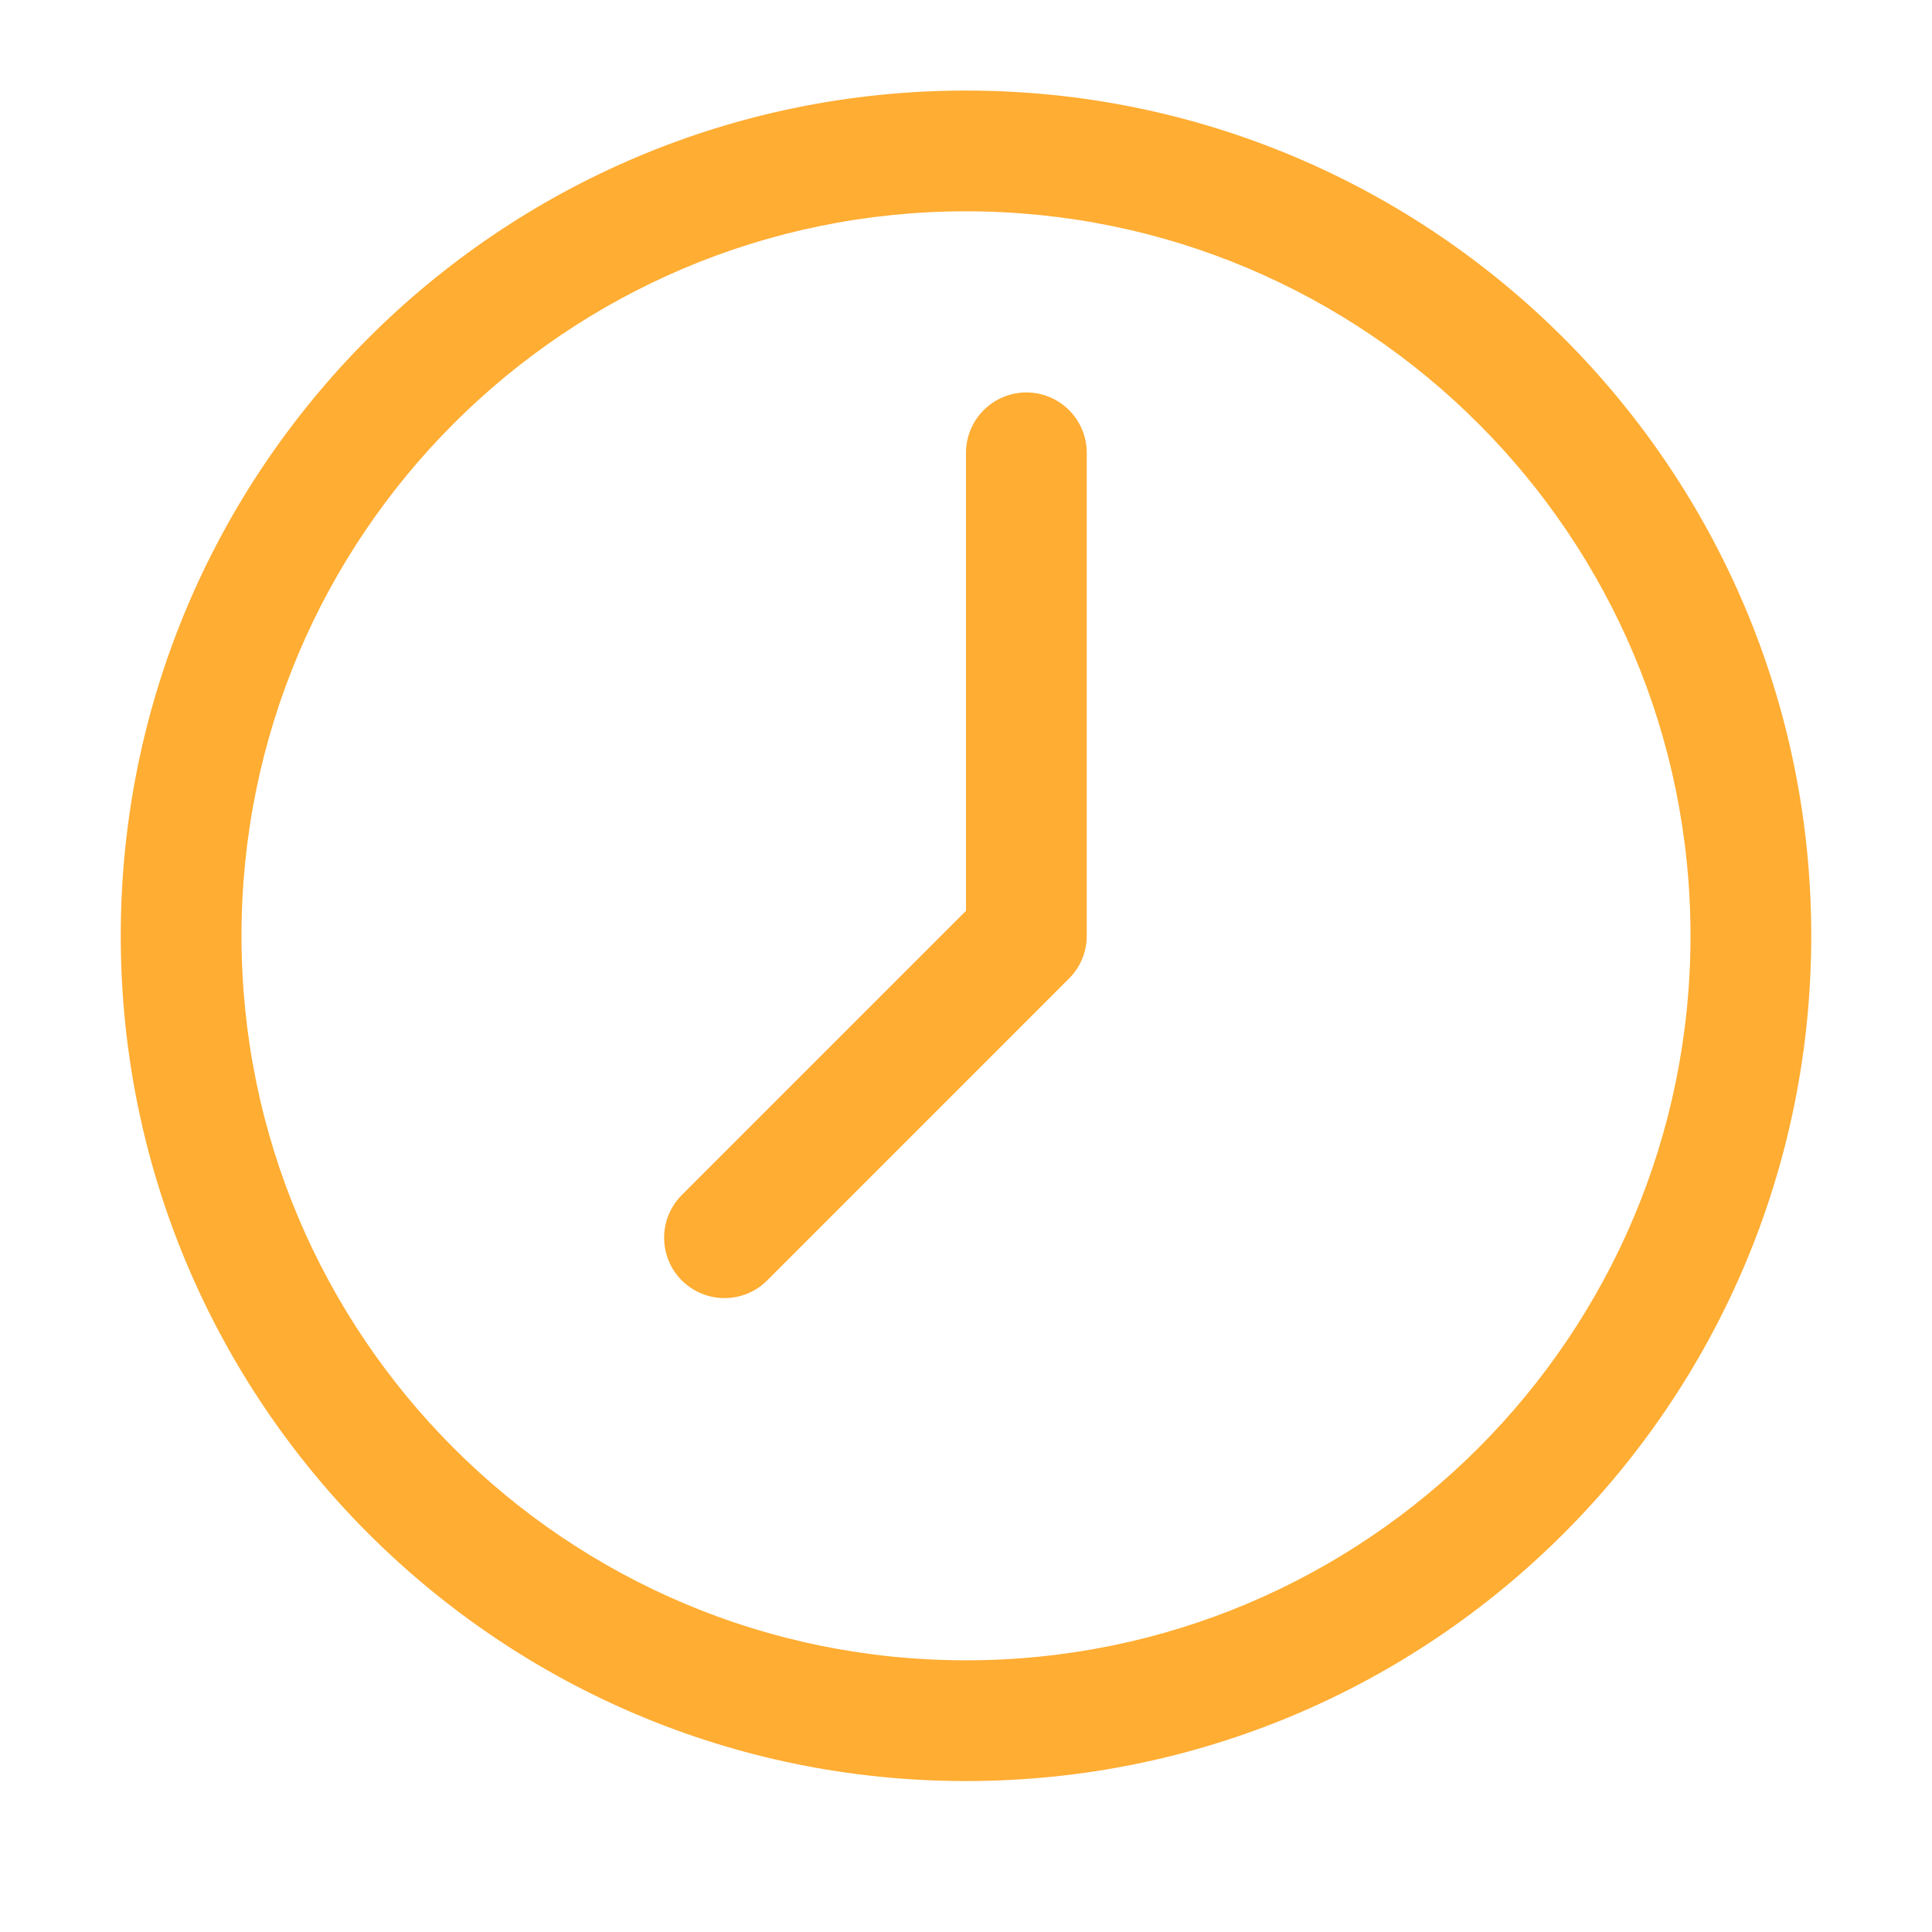 <svg width="64" height="64" viewBox="0 0 64 64" fill="none" xmlns="http://www.w3.org/2000/svg">
<path d="M35.412 32.416L25.414 42.416C25.039 42.791 24.53 43.002 23.999 43.001C23.469 43.001 22.96 42.79 22.585 42.415C22.21 42.04 21.999 41.531 22 41C22 40.47 22.211 39.961 22.586 39.586L32 30.172V15C32 14.47 32.211 13.961 32.586 13.586C32.961 13.211 33.47 13 34 13C34.53 13 35.039 13.211 35.414 13.586C35.789 13.961 36 14.47 36 15V31.006C36 31.268 35.947 31.528 35.846 31.77C35.746 32.012 35.598 32.231 35.412 32.416Z" fill="#FFAD33"/>
<path fill-rule="evenodd" clip-rule="evenodd" d="M4 31C4 15.536 16.536 3 32 3C47.464 3 60 15.536 60 31C60 46.464 47.464 59 32 59C16.536 59 4 46.464 4 31ZM32 7C18.746 7 8 17.746 8 31C8 44.254 18.746 55 32 55C45.254 55 56 44.254 56 31C56 17.746 45.254 7 32 7Z" fill="#FFAD33"/>
</svg>
